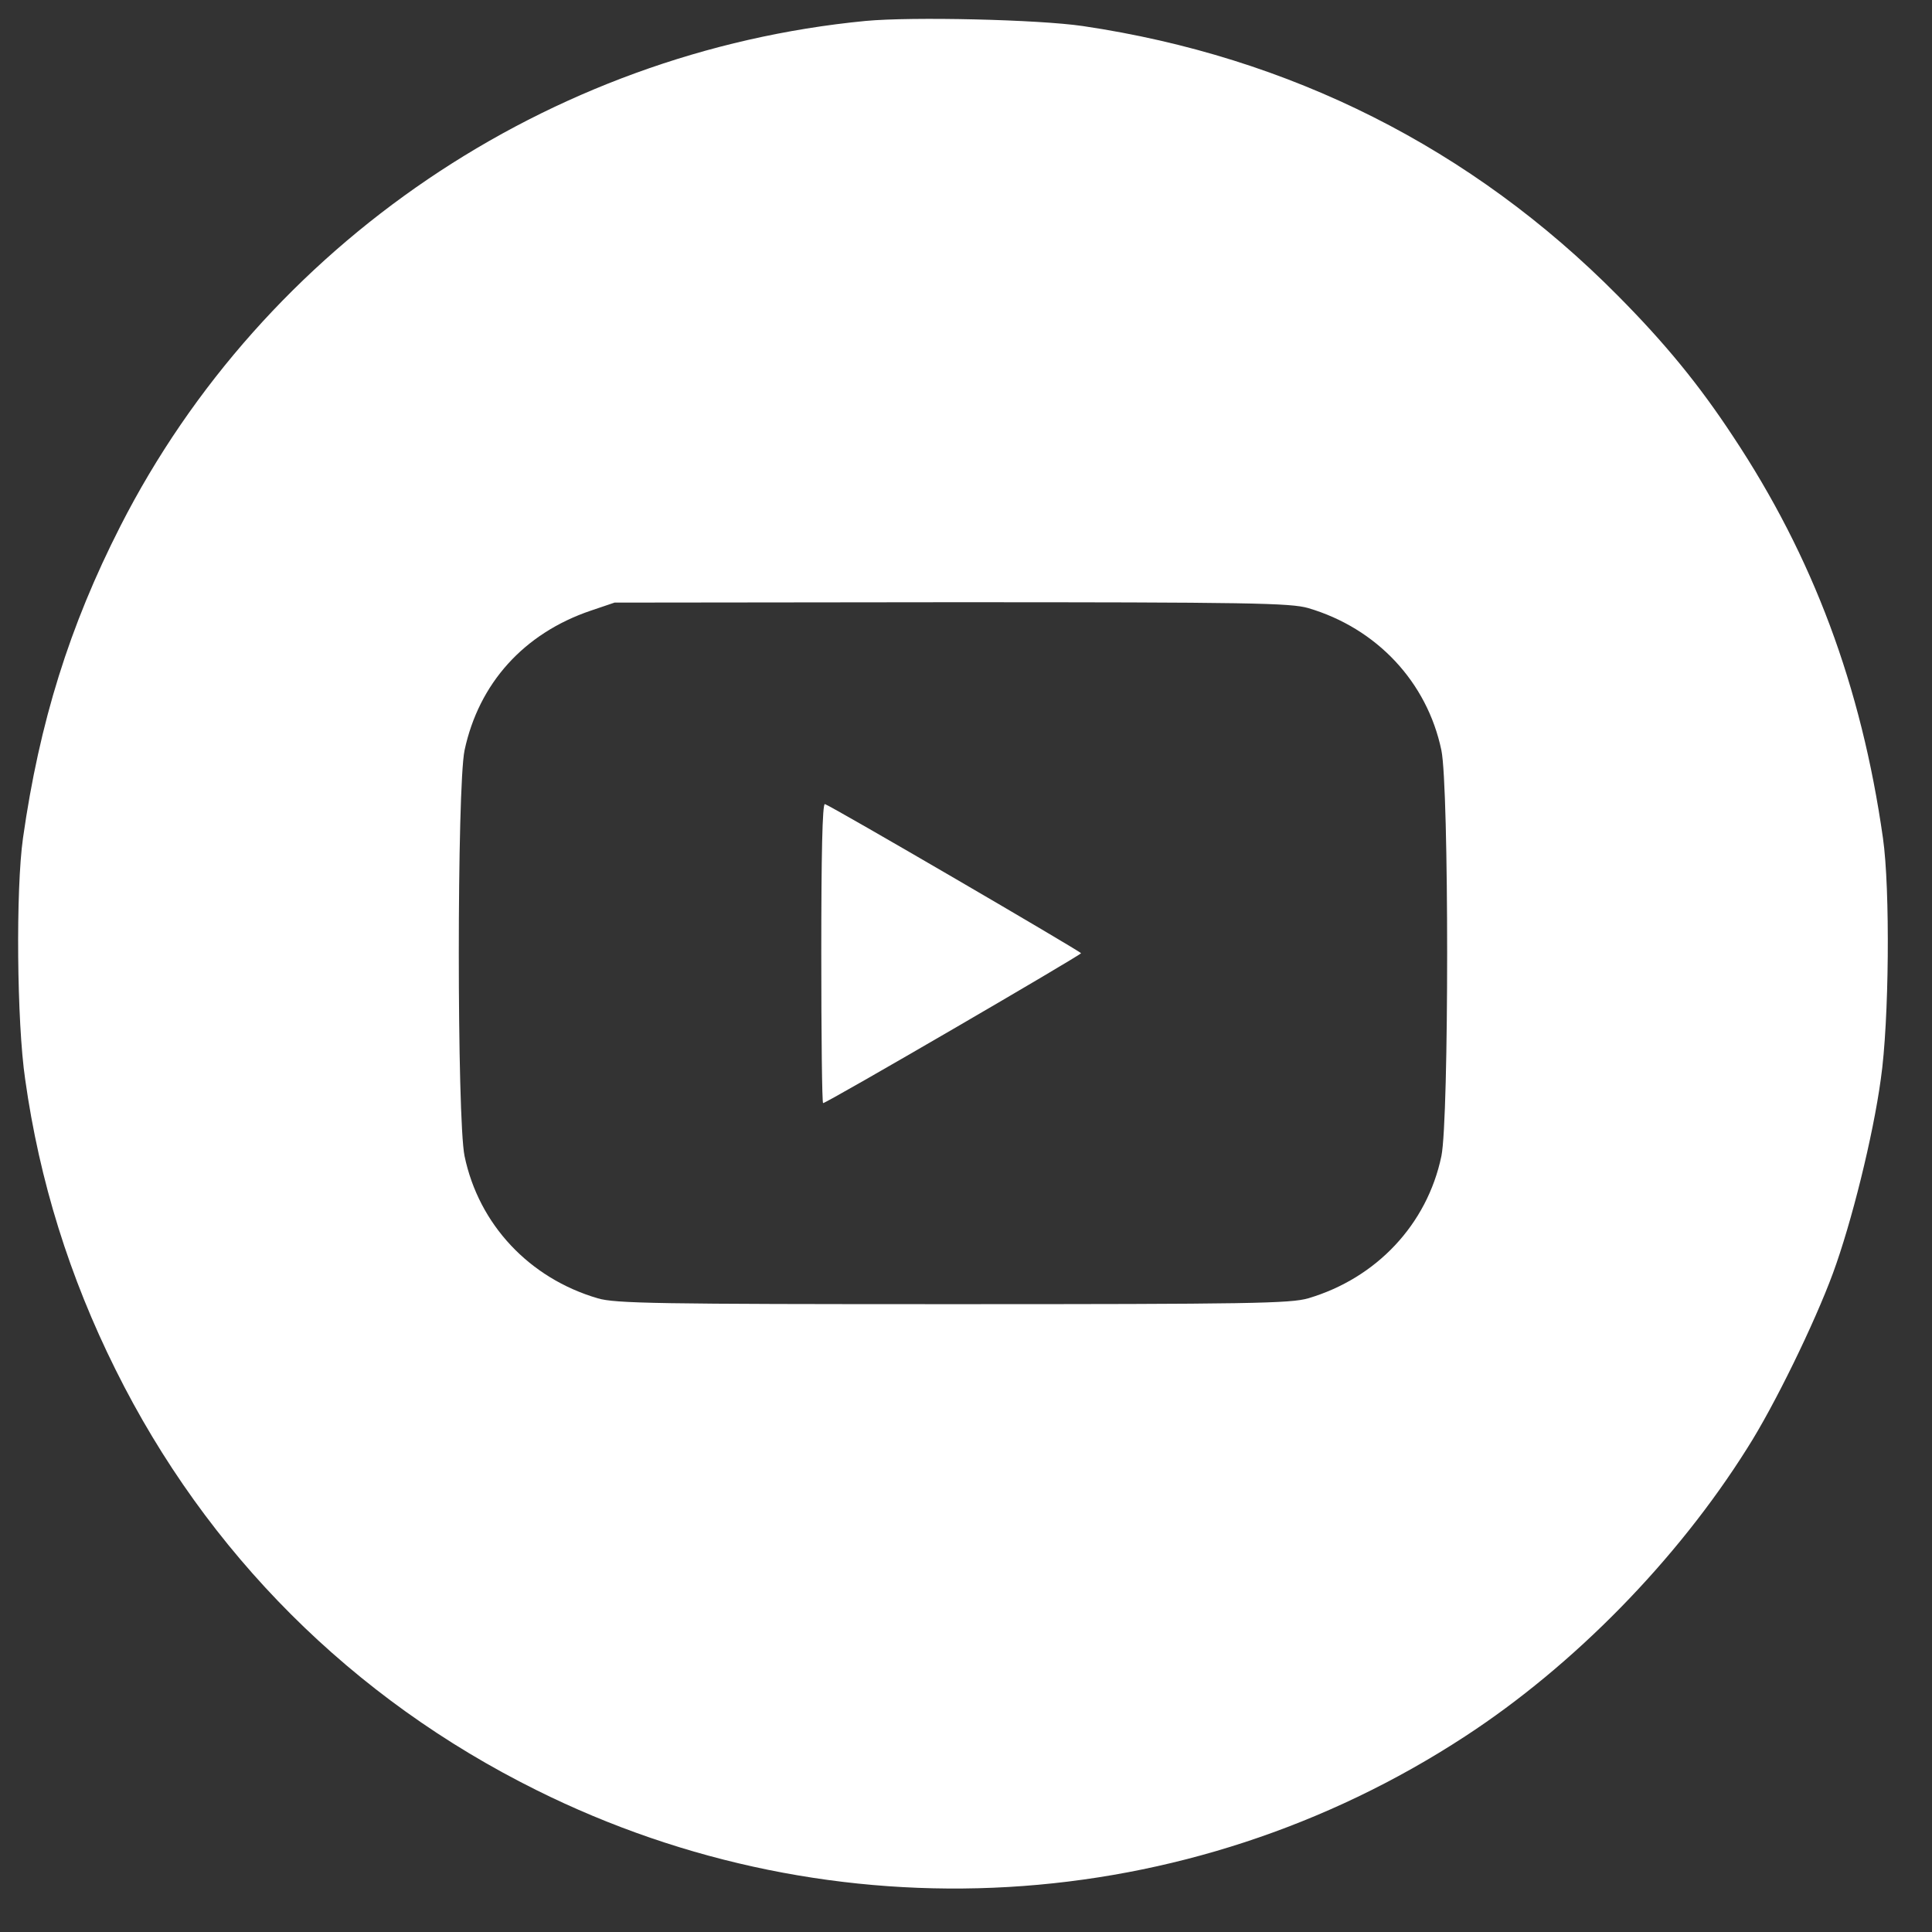 <?xml version="1.0" encoding="UTF-8"?> <svg xmlns="http://www.w3.org/2000/svg" width="31" height="31" viewBox="0 0 31 31" fill="none"><rect x="0" y="0" width="31" height="31" fill="#333333" stroke="none"/><path d="M13.888 0.336C8.793 0.829 4.238 3.915 1.931 8.443C1.115 10.045 0.633 11.587 0.369 13.447C0.252 14.268 0.269 16.404 0.404 17.319C0.633 18.949 1.115 20.492 1.854 21.976C3.316 24.921 5.652 27.256 8.605 28.722C13.389 31.104 19.048 30.776 23.509 27.86C25.253 26.722 26.908 25.033 28.035 23.238C28.47 22.557 29.115 21.231 29.409 20.434C29.708 19.624 30.054 18.228 30.178 17.319C30.313 16.398 30.33 14.262 30.213 13.447C29.867 11.013 29.092 8.936 27.806 7C27.266 6.179 26.72 5.51 25.957 4.742C23.615 2.378 20.703 0.911 17.375 0.418C16.659 0.313 14.639 0.266 13.888 0.336ZM20.991 9.757C22.089 10.08 22.899 10.942 23.128 12.039C23.251 12.637 23.251 17.952 23.128 18.55C22.899 19.648 22.083 20.51 20.991 20.832C20.709 20.915 20.046 20.926 15.291 20.926C10.536 20.926 9.873 20.915 9.591 20.832C8.493 20.51 7.683 19.648 7.454 18.55C7.331 17.952 7.331 12.637 7.454 12.039C7.683 10.966 8.405 10.162 9.48 9.798L9.861 9.669L15.268 9.663C20.046 9.663 20.709 9.675 20.991 9.757Z" fill="white"></path><path d="M13.178 15.289C13.178 16.615 13.19 17.7 13.207 17.7C13.266 17.7 17.346 15.324 17.346 15.295C17.34 15.266 13.348 12.937 13.236 12.902C13.195 12.89 13.178 13.735 13.178 15.289Z" fill="white"></path></svg> 